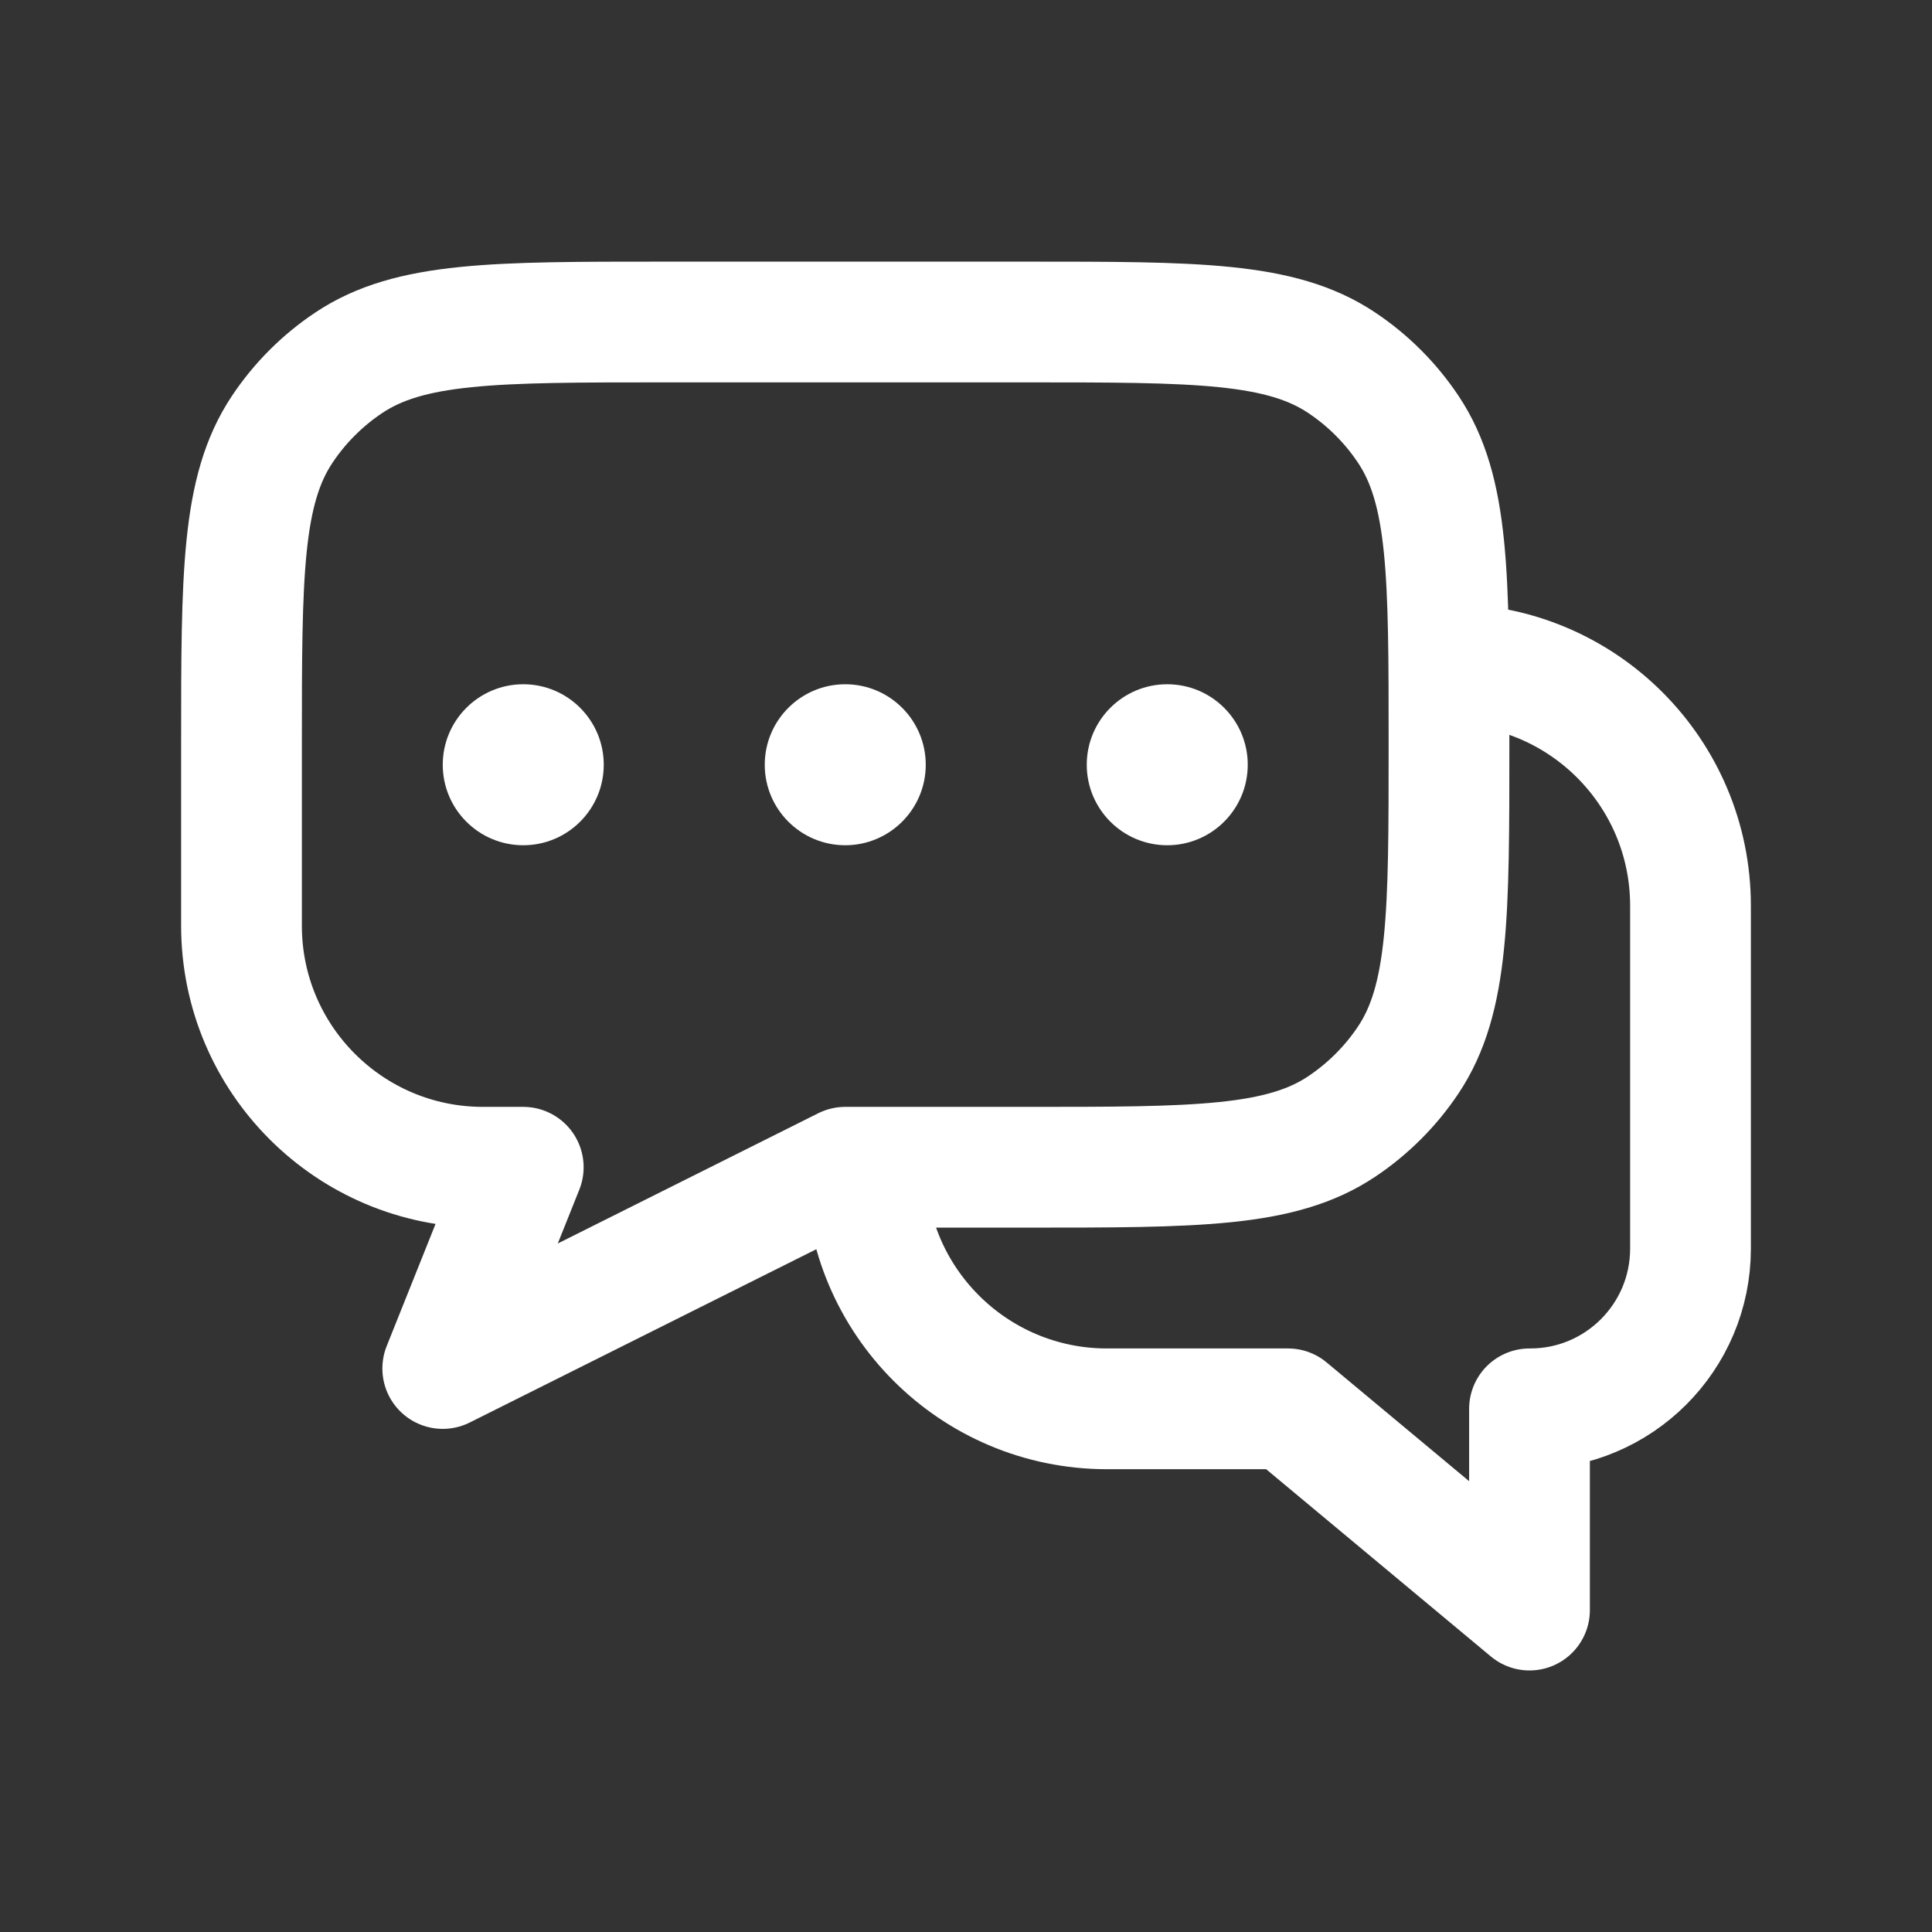 <svg width="24" height="24" viewBox="0 0 24 24" fill="none" xmlns="http://www.w3.org/2000/svg">
<rect x="0" y="0" width="24" height="24" fill="#333333" stroke="none"/>
<path d="M7.5 9.5C7.5 10.052 7.052 10.5 6.5 10.5C5.948 10.5 5.5 10.052 5.5 9.5C5.5 8.948 5.948 8.5 6.5 8.5C7.052 8.5 7.5 8.948 7.5 9.5Z" fill="#ffffff"/>
<path d="M11.5 9.5C11.5 10.052 11.052 10.5 10.5 10.5C9.948 10.5 9.5 10.052 9.5 9.5C9.5 8.948 9.948 8.5 10.5 8.5C11.052 8.5 11.5 8.948 11.5 9.5Z" fill="#ffffff"/>
<path d="M15.5 9.5C15.5 10.052 15.052 10.5 14.5 10.5C13.948 10.5 13.5 10.052 13.5 9.5C13.5 8.948 13.948 8.5 14.5 8.5C15.052 8.5 15.5 8.948 15.5 9.5Z" fill="#ffffff"/>
<path d="M10.751 14.501V14.501C10.751 16.158 12.094 17.501 13.751 17.501H16L19 20.001V17.501H19.01V17.501C20.109 17.501 21 16.61 21 15.511V11.251C21 9.594 19.657 8.251 18 8.251V8.251M6.5 14.5L5.5 17L10.5 14.5H12.75C14.857 14.5 15.91 14.5 16.667 13.994C16.994 13.775 17.276 13.494 17.494 13.167C18 12.41 18 11.357 18 9.25V9.25C18 7.143 18 6.09 17.494 5.333C17.276 5.006 16.994 4.724 16.667 4.506C15.91 4 14.857 4 12.75 4H8.25C6.143 4 5.09 4 4.333 4.506C4.006 4.724 3.724 5.006 3.506 5.333C3 6.09 3 7.143 3 9.25V11.5C3 13.157 4.343 14.5 6 14.5V14.5H6.5Z" stroke="#ffffff" stroke-width="1.5" stroke-linecap="round" stroke-linejoin="round"/>
</svg>
